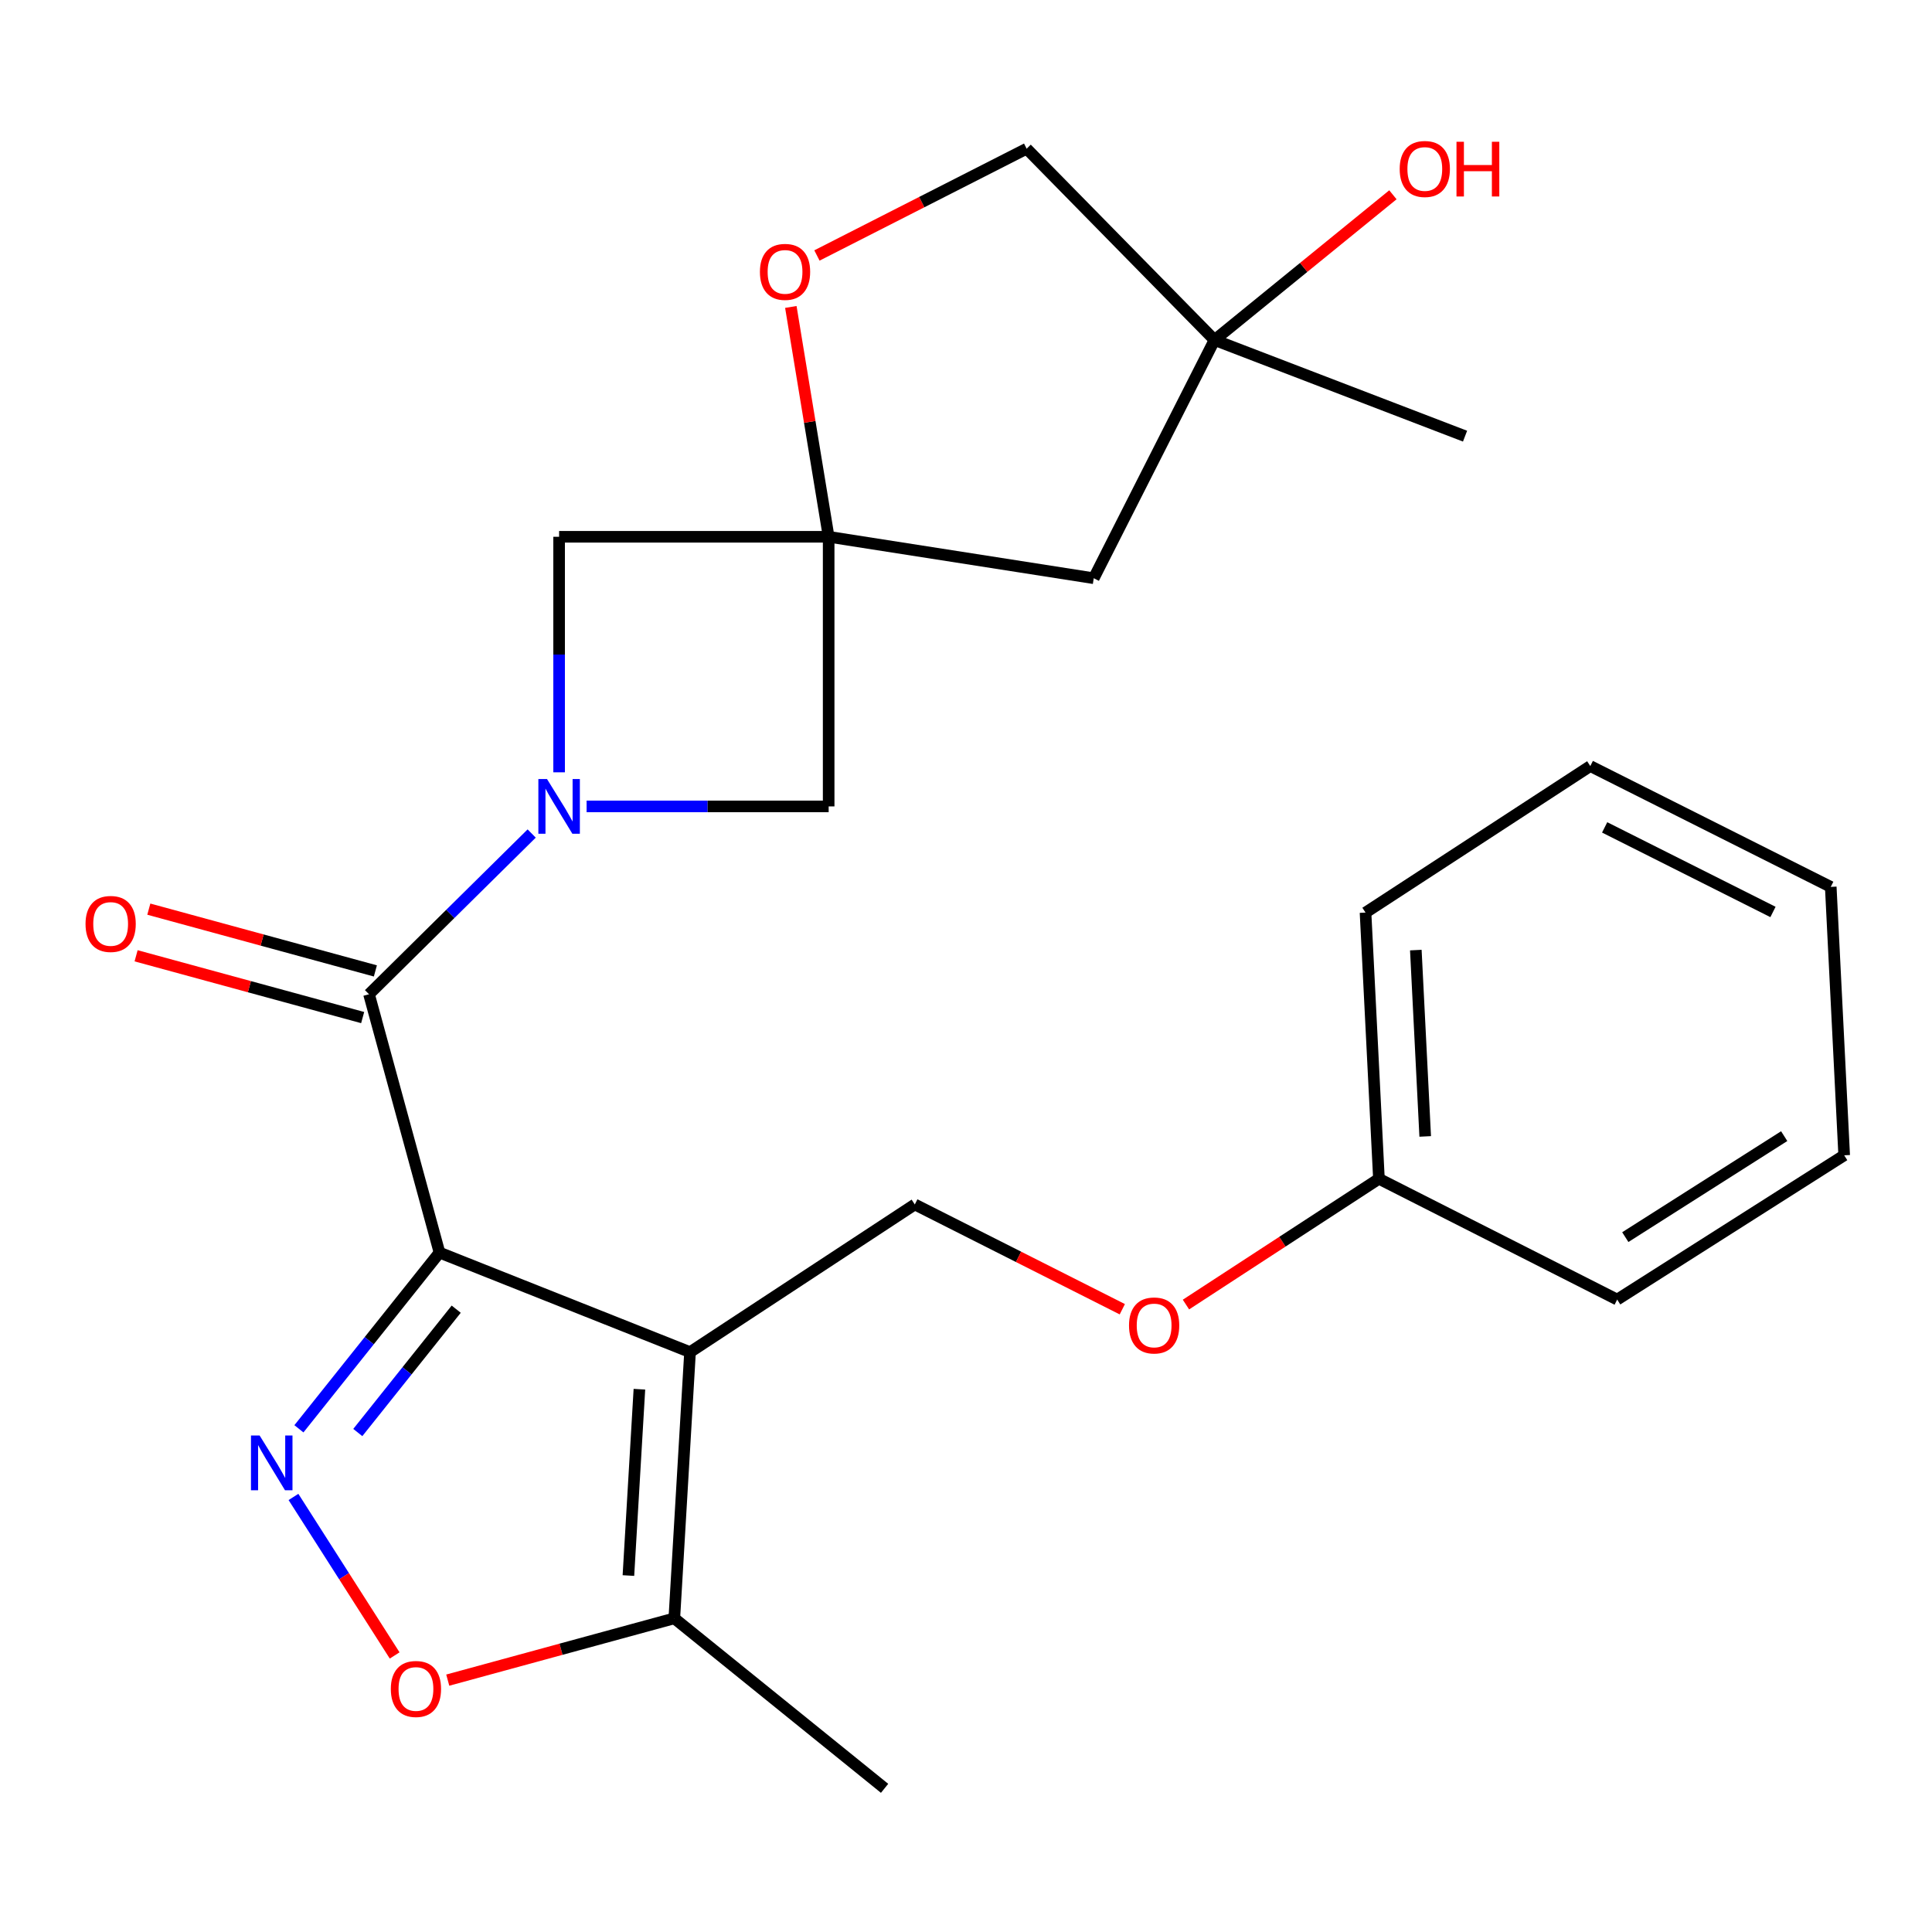 <?xml version='1.0' encoding='iso-8859-1'?>
<svg version='1.1' baseProfile='full'
              xmlns='http://www.w3.org/2000/svg'
                      xmlns:rdkit='http://www.rdkit.org/xml'
                      xmlns:xlink='http://www.w3.org/1999/xlink'
                  xml:space='preserve'
width='1000px' height='1000px' viewBox='0 0 1000 1000'>
<!-- END OF HEADER -->
<rect style='opacity:1.0;fill:#FFFFFF;stroke:none' width='1000' height='1000' x='0' y='0'> </rect>
<path class='bond-0' d='M 227.486,648.34 L 357.159,699.865' style='fill:none;fill-rule:evenodd;stroke:#000000;stroke-width:6px;stroke-linecap:butt;stroke-linejoin:miter;stroke-opacity:1' />
<path class='bond-1' d='M 227.486,648.34 L 191.104,693.943' style='fill:none;fill-rule:evenodd;stroke:#000000;stroke-width:6px;stroke-linecap:butt;stroke-linejoin:miter;stroke-opacity:1' />
<path class='bond-1' d='M 191.104,693.943 L 154.721,739.546' style='fill:none;fill-rule:evenodd;stroke:#0000FF;stroke-width:6px;stroke-linecap:butt;stroke-linejoin:miter;stroke-opacity:1' />
<path class='bond-1' d='M 236.134,677.628 L 210.666,709.55' style='fill:none;fill-rule:evenodd;stroke:#000000;stroke-width:6px;stroke-linecap:butt;stroke-linejoin:miter;stroke-opacity:1' />
<path class='bond-1' d='M 210.666,709.55 L 185.199,741.472' style='fill:none;fill-rule:evenodd;stroke:#0000FF;stroke-width:6px;stroke-linecap:butt;stroke-linejoin:miter;stroke-opacity:1' />
<path class='bond-2' d='M 227.486,648.34 L 191.004,514.62' style='fill:none;fill-rule:evenodd;stroke:#000000;stroke-width:6px;stroke-linecap:butt;stroke-linejoin:miter;stroke-opacity:1' />
<path class='bond-6' d='M 357.159,699.865 L 349.026,837.644' style='fill:none;fill-rule:evenodd;stroke:#000000;stroke-width:6px;stroke-linecap:butt;stroke-linejoin:miter;stroke-opacity:1' />
<path class='bond-6' d='M 330.957,719.057 L 325.264,815.502' style='fill:none;fill-rule:evenodd;stroke:#000000;stroke-width:6px;stroke-linecap:butt;stroke-linejoin:miter;stroke-opacity:1' />
<path class='bond-9' d='M 357.159,699.865 L 473.5,623.426' style='fill:none;fill-rule:evenodd;stroke:#000000;stroke-width:6px;stroke-linecap:butt;stroke-linejoin:miter;stroke-opacity:1' />
<path class='bond-5' d='M 151.9,774.815 L 178.086,815.838' style='fill:none;fill-rule:evenodd;stroke:#0000FF;stroke-width:6px;stroke-linecap:butt;stroke-linejoin:miter;stroke-opacity:1' />
<path class='bond-5' d='M 178.086,815.838 L 204.272,856.86' style='fill:none;fill-rule:evenodd;stroke:#FF0000;stroke-width:6px;stroke-linecap:butt;stroke-linejoin:miter;stroke-opacity:1' />
<path class='bond-3' d='M 191.004,514.62 L 233.101,473.023' style='fill:none;fill-rule:evenodd;stroke:#000000;stroke-width:6px;stroke-linecap:butt;stroke-linejoin:miter;stroke-opacity:1' />
<path class='bond-3' d='M 233.101,473.023 L 275.198,431.426' style='fill:none;fill-rule:evenodd;stroke:#0000FF;stroke-width:6px;stroke-linecap:butt;stroke-linejoin:miter;stroke-opacity:1' />
<path class='bond-12' d='M 194.296,502.548 L 135.662,486.56' style='fill:none;fill-rule:evenodd;stroke:#000000;stroke-width:6px;stroke-linecap:butt;stroke-linejoin:miter;stroke-opacity:1' />
<path class='bond-12' d='M 135.662,486.56 L 77.028,470.571' style='fill:none;fill-rule:evenodd;stroke:#FF0000;stroke-width:6px;stroke-linecap:butt;stroke-linejoin:miter;stroke-opacity:1' />
<path class='bond-12' d='M 187.712,526.692 L 129.078,510.704' style='fill:none;fill-rule:evenodd;stroke:#000000;stroke-width:6px;stroke-linecap:butt;stroke-linejoin:miter;stroke-opacity:1' />
<path class='bond-12' d='M 129.078,510.704 L 70.444,494.715' style='fill:none;fill-rule:evenodd;stroke:#FF0000;stroke-width:6px;stroke-linecap:butt;stroke-linejoin:miter;stroke-opacity:1' />
<path class='bond-7' d='M 289.396,399.747 L 289.396,338.793' style='fill:none;fill-rule:evenodd;stroke:#0000FF;stroke-width:6px;stroke-linecap:butt;stroke-linejoin:miter;stroke-opacity:1' />
<path class='bond-7' d='M 289.396,338.793 L 289.396,277.838' style='fill:none;fill-rule:evenodd;stroke:#000000;stroke-width:6px;stroke-linecap:butt;stroke-linejoin:miter;stroke-opacity:1' />
<path class='bond-8' d='M 303.624,417.396 L 366.268,417.396' style='fill:none;fill-rule:evenodd;stroke:#0000FF;stroke-width:6px;stroke-linecap:butt;stroke-linejoin:miter;stroke-opacity:1' />
<path class='bond-8' d='M 366.268,417.396 L 428.913,417.396' style='fill:none;fill-rule:evenodd;stroke:#000000;stroke-width:6px;stroke-linecap:butt;stroke-linejoin:miter;stroke-opacity:1' />
<path class='bond-4' d='M 428.913,277.838 L 428.913,417.396' style='fill:none;fill-rule:evenodd;stroke:#000000;stroke-width:6px;stroke-linecap:butt;stroke-linejoin:miter;stroke-opacity:1' />
<path class='bond-10' d='M 428.913,277.838 L 419.124,218.358' style='fill:none;fill-rule:evenodd;stroke:#000000;stroke-width:6px;stroke-linecap:butt;stroke-linejoin:miter;stroke-opacity:1' />
<path class='bond-10' d='M 419.124,218.358 L 409.336,158.878' style='fill:none;fill-rule:evenodd;stroke:#FF0000;stroke-width:6px;stroke-linecap:butt;stroke-linejoin:miter;stroke-opacity:1' />
<path class='bond-11' d='M 428.913,277.838 L 566.122,299.29' style='fill:none;fill-rule:evenodd;stroke:#000000;stroke-width:6px;stroke-linecap:butt;stroke-linejoin:miter;stroke-opacity:1' />
<path class='bond-26' d='M 428.913,277.838 L 289.396,277.838' style='fill:none;fill-rule:evenodd;stroke:#000000;stroke-width:6px;stroke-linecap:butt;stroke-linejoin:miter;stroke-opacity:1' />
<path class='bond-25' d='M 231.758,869.634 L 290.392,853.639' style='fill:none;fill-rule:evenodd;stroke:#FF0000;stroke-width:6px;stroke-linecap:butt;stroke-linejoin:miter;stroke-opacity:1' />
<path class='bond-25' d='M 290.392,853.639 L 349.026,837.644' style='fill:none;fill-rule:evenodd;stroke:#000000;stroke-width:6px;stroke-linecap:butt;stroke-linejoin:miter;stroke-opacity:1' />
<path class='bond-18' d='M 349.026,837.644 L 457.859,925.636' style='fill:none;fill-rule:evenodd;stroke:#000000;stroke-width:6px;stroke-linecap:butt;stroke-linejoin:miter;stroke-opacity:1' />
<path class='bond-14' d='M 473.5,623.426 L 527.204,650.543' style='fill:none;fill-rule:evenodd;stroke:#000000;stroke-width:6px;stroke-linecap:butt;stroke-linejoin:miter;stroke-opacity:1' />
<path class='bond-14' d='M 527.204,650.543 L 580.907,677.659' style='fill:none;fill-rule:evenodd;stroke:#FF0000;stroke-width:6px;stroke-linecap:butt;stroke-linejoin:miter;stroke-opacity:1' />
<path class='bond-15' d='M 422.843,132.237 L 477.118,104.602' style='fill:none;fill-rule:evenodd;stroke:#FF0000;stroke-width:6px;stroke-linecap:butt;stroke-linejoin:miter;stroke-opacity:1' />
<path class='bond-15' d='M 477.118,104.602 L 531.392,76.966' style='fill:none;fill-rule:evenodd;stroke:#000000;stroke-width:6px;stroke-linecap:butt;stroke-linejoin:miter;stroke-opacity:1' />
<path class='bond-13' d='M 566.122,299.29 L 628.63,175.984' style='fill:none;fill-rule:evenodd;stroke:#000000;stroke-width:6px;stroke-linecap:butt;stroke-linejoin:miter;stroke-opacity:1' />
<path class='bond-16' d='M 628.63,175.984 L 674.799,138.401' style='fill:none;fill-rule:evenodd;stroke:#000000;stroke-width:6px;stroke-linecap:butt;stroke-linejoin:miter;stroke-opacity:1' />
<path class='bond-16' d='M 674.799,138.401 L 720.968,100.818' style='fill:none;fill-rule:evenodd;stroke:#FF0000;stroke-width:6px;stroke-linecap:butt;stroke-linejoin:miter;stroke-opacity:1' />
<path class='bond-19' d='M 628.63,175.984 L 758.304,225.757' style='fill:none;fill-rule:evenodd;stroke:#000000;stroke-width:6px;stroke-linecap:butt;stroke-linejoin:miter;stroke-opacity:1' />
<path class='bond-27' d='M 628.63,175.984 L 531.392,76.966' style='fill:none;fill-rule:evenodd;stroke:#000000;stroke-width:6px;stroke-linecap:butt;stroke-linejoin:miter;stroke-opacity:1' />
<path class='bond-17' d='M 613.848,675.239 L 663.79,642.687' style='fill:none;fill-rule:evenodd;stroke:#FF0000;stroke-width:6px;stroke-linecap:butt;stroke-linejoin:miter;stroke-opacity:1' />
<path class='bond-17' d='M 663.79,642.687 L 713.731,610.134' style='fill:none;fill-rule:evenodd;stroke:#000000;stroke-width:6px;stroke-linecap:butt;stroke-linejoin:miter;stroke-opacity:1' />
<path class='bond-20' d='M 713.731,610.134 L 706.793,472.355' style='fill:none;fill-rule:evenodd;stroke:#000000;stroke-width:6px;stroke-linecap:butt;stroke-linejoin:miter;stroke-opacity:1' />
<path class='bond-20' d='M 737.684,588.209 L 732.828,491.764' style='fill:none;fill-rule:evenodd;stroke:#000000;stroke-width:6px;stroke-linecap:butt;stroke-linejoin:miter;stroke-opacity:1' />
<path class='bond-21' d='M 713.731,610.134 L 837.051,672.656' style='fill:none;fill-rule:evenodd;stroke:#000000;stroke-width:6px;stroke-linecap:butt;stroke-linejoin:miter;stroke-opacity:1' />
<path class='bond-23' d='M 706.793,472.355 L 823.134,396.514' style='fill:none;fill-rule:evenodd;stroke:#000000;stroke-width:6px;stroke-linecap:butt;stroke-linejoin:miter;stroke-opacity:1' />
<path class='bond-22' d='M 837.051,672.656 L 954.545,597.983' style='fill:none;fill-rule:evenodd;stroke:#000000;stroke-width:6px;stroke-linecap:butt;stroke-linejoin:miter;stroke-opacity:1' />
<path class='bond-22' d='M 841.252,640.335 L 923.498,588.063' style='fill:none;fill-rule:evenodd;stroke:#000000;stroke-width:6px;stroke-linecap:butt;stroke-linejoin:miter;stroke-opacity:1' />
<path class='bond-24' d='M 954.545,597.983 L 947.594,459.05' style='fill:none;fill-rule:evenodd;stroke:#000000;stroke-width:6px;stroke-linecap:butt;stroke-linejoin:miter;stroke-opacity:1' />
<path class='bond-28' d='M 823.134,396.514 L 947.594,459.05' style='fill:none;fill-rule:evenodd;stroke:#000000;stroke-width:6px;stroke-linecap:butt;stroke-linejoin:miter;stroke-opacity:1' />
<path class='bond-28' d='M 830.567,428.256 L 917.689,472.031' style='fill:none;fill-rule:evenodd;stroke:#000000;stroke-width:6px;stroke-linecap:butt;stroke-linejoin:miter;stroke-opacity:1' />
<path  class='atom-2' d='M 134.387 743.027
L 143.667 758.027
Q 144.587 759.507, 146.067 762.187
Q 147.547 764.867, 147.627 765.027
L 147.627 743.027
L 151.387 743.027
L 151.387 771.347
L 147.507 771.347
L 137.547 754.947
Q 136.387 753.027, 135.147 750.827
Q 133.947 748.627, 133.587 747.947
L 133.587 771.347
L 129.907 771.347
L 129.907 743.027
L 134.387 743.027
' fill='#0000FF'/>
<path  class='atom-4' d='M 283.136 403.236
L 292.416 418.236
Q 293.336 419.716, 294.816 422.396
Q 296.296 425.076, 296.376 425.236
L 296.376 403.236
L 300.136 403.236
L 300.136 431.556
L 296.256 431.556
L 286.296 415.156
Q 285.136 413.236, 283.896 411.036
Q 282.696 408.836, 282.336 408.156
L 282.336 431.556
L 278.656 431.556
L 278.656 403.236
L 283.136 403.236
' fill='#0000FF'/>
<path  class='atom-6' d='M 202.293 874.205
Q 202.293 867.405, 205.653 863.605
Q 209.013 859.805, 215.293 859.805
Q 221.573 859.805, 224.933 863.605
Q 228.293 867.405, 228.293 874.205
Q 228.293 881.085, 224.893 885.005
Q 221.493 888.885, 215.293 888.885
Q 209.053 888.885, 205.653 885.005
Q 202.293 881.125, 202.293 874.205
M 215.293 885.685
Q 219.613 885.685, 221.933 882.805
Q 224.293 879.885, 224.293 874.205
Q 224.293 868.645, 221.933 865.845
Q 219.613 863.005, 215.293 863.005
Q 210.973 863.005, 208.613 865.805
Q 206.293 868.605, 206.293 874.205
Q 206.293 879.925, 208.613 882.805
Q 210.973 885.685, 215.293 885.685
' fill='#FF0000'/>
<path  class='atom-11' d='M 393.334 140.722
Q 393.334 133.922, 396.694 130.122
Q 400.054 126.322, 406.334 126.322
Q 412.614 126.322, 415.974 130.122
Q 419.334 133.922, 419.334 140.722
Q 419.334 147.602, 415.934 151.522
Q 412.534 155.402, 406.334 155.402
Q 400.094 155.402, 396.694 151.522
Q 393.334 147.642, 393.334 140.722
M 406.334 152.202
Q 410.654 152.202, 412.974 149.322
Q 415.334 146.402, 415.334 140.722
Q 415.334 135.162, 412.974 132.362
Q 410.654 129.522, 406.334 129.522
Q 402.014 129.522, 399.654 132.322
Q 397.334 135.122, 397.334 140.722
Q 397.334 146.442, 399.654 149.322
Q 402.014 152.202, 406.334 152.202
' fill='#FF0000'/>
<path  class='atom-13' d='M 44.271 478.233
Q 44.271 471.433, 47.631 467.633
Q 50.991 463.833, 57.271 463.833
Q 63.551 463.833, 66.911 467.633
Q 70.271 471.433, 70.271 478.233
Q 70.271 485.113, 66.871 489.033
Q 63.471 492.913, 57.271 492.913
Q 51.031 492.913, 47.631 489.033
Q 44.271 485.153, 44.271 478.233
M 57.271 489.713
Q 61.591 489.713, 63.911 486.833
Q 66.271 483.913, 66.271 478.233
Q 66.271 472.673, 63.911 469.873
Q 61.591 467.033, 57.271 467.033
Q 52.951 467.033, 50.591 469.833
Q 48.271 472.633, 48.271 478.233
Q 48.271 483.953, 50.591 486.833
Q 52.951 489.713, 57.271 489.713
' fill='#FF0000'/>
<path  class='atom-15' d='M 584.376 686.055
Q 584.376 679.255, 587.736 675.455
Q 591.096 671.655, 597.376 671.655
Q 603.656 671.655, 607.016 675.455
Q 610.376 679.255, 610.376 686.055
Q 610.376 692.935, 606.976 696.855
Q 603.576 700.735, 597.376 700.735
Q 591.136 700.735, 587.736 696.855
Q 584.376 692.975, 584.376 686.055
M 597.376 697.535
Q 601.696 697.535, 604.016 694.655
Q 606.376 691.735, 606.376 686.055
Q 606.376 680.495, 604.016 677.695
Q 601.696 674.855, 597.376 674.855
Q 593.056 674.855, 590.696 677.655
Q 588.376 680.455, 588.376 686.055
Q 588.376 691.775, 590.696 694.655
Q 593.056 697.535, 597.376 697.535
' fill='#FF0000'/>
<path  class='atom-17' d='M 724.477 87.46
Q 724.477 80.66, 727.837 76.86
Q 731.197 73.06, 737.477 73.06
Q 743.757 73.06, 747.117 76.86
Q 750.477 80.66, 750.477 87.46
Q 750.477 94.34, 747.077 98.26
Q 743.677 102.14, 737.477 102.14
Q 731.237 102.14, 727.837 98.26
Q 724.477 94.38, 724.477 87.46
M 737.477 98.94
Q 741.797 98.94, 744.117 96.06
Q 746.477 93.14, 746.477 87.46
Q 746.477 81.9, 744.117 79.1
Q 741.797 76.26, 737.477 76.26
Q 733.157 76.26, 730.797 79.06
Q 728.477 81.86, 728.477 87.46
Q 728.477 93.18, 730.797 96.06
Q 733.157 98.94, 737.477 98.94
' fill='#FF0000'/>
<path  class='atom-17' d='M 753.877 73.38
L 757.717 73.38
L 757.717 85.42
L 772.197 85.42
L 772.197 73.38
L 776.037 73.38
L 776.037 101.7
L 772.197 101.7
L 772.197 88.62
L 757.717 88.62
L 757.717 101.7
L 753.877 101.7
L 753.877 73.38
' fill='#FF0000'/>
</svg>
